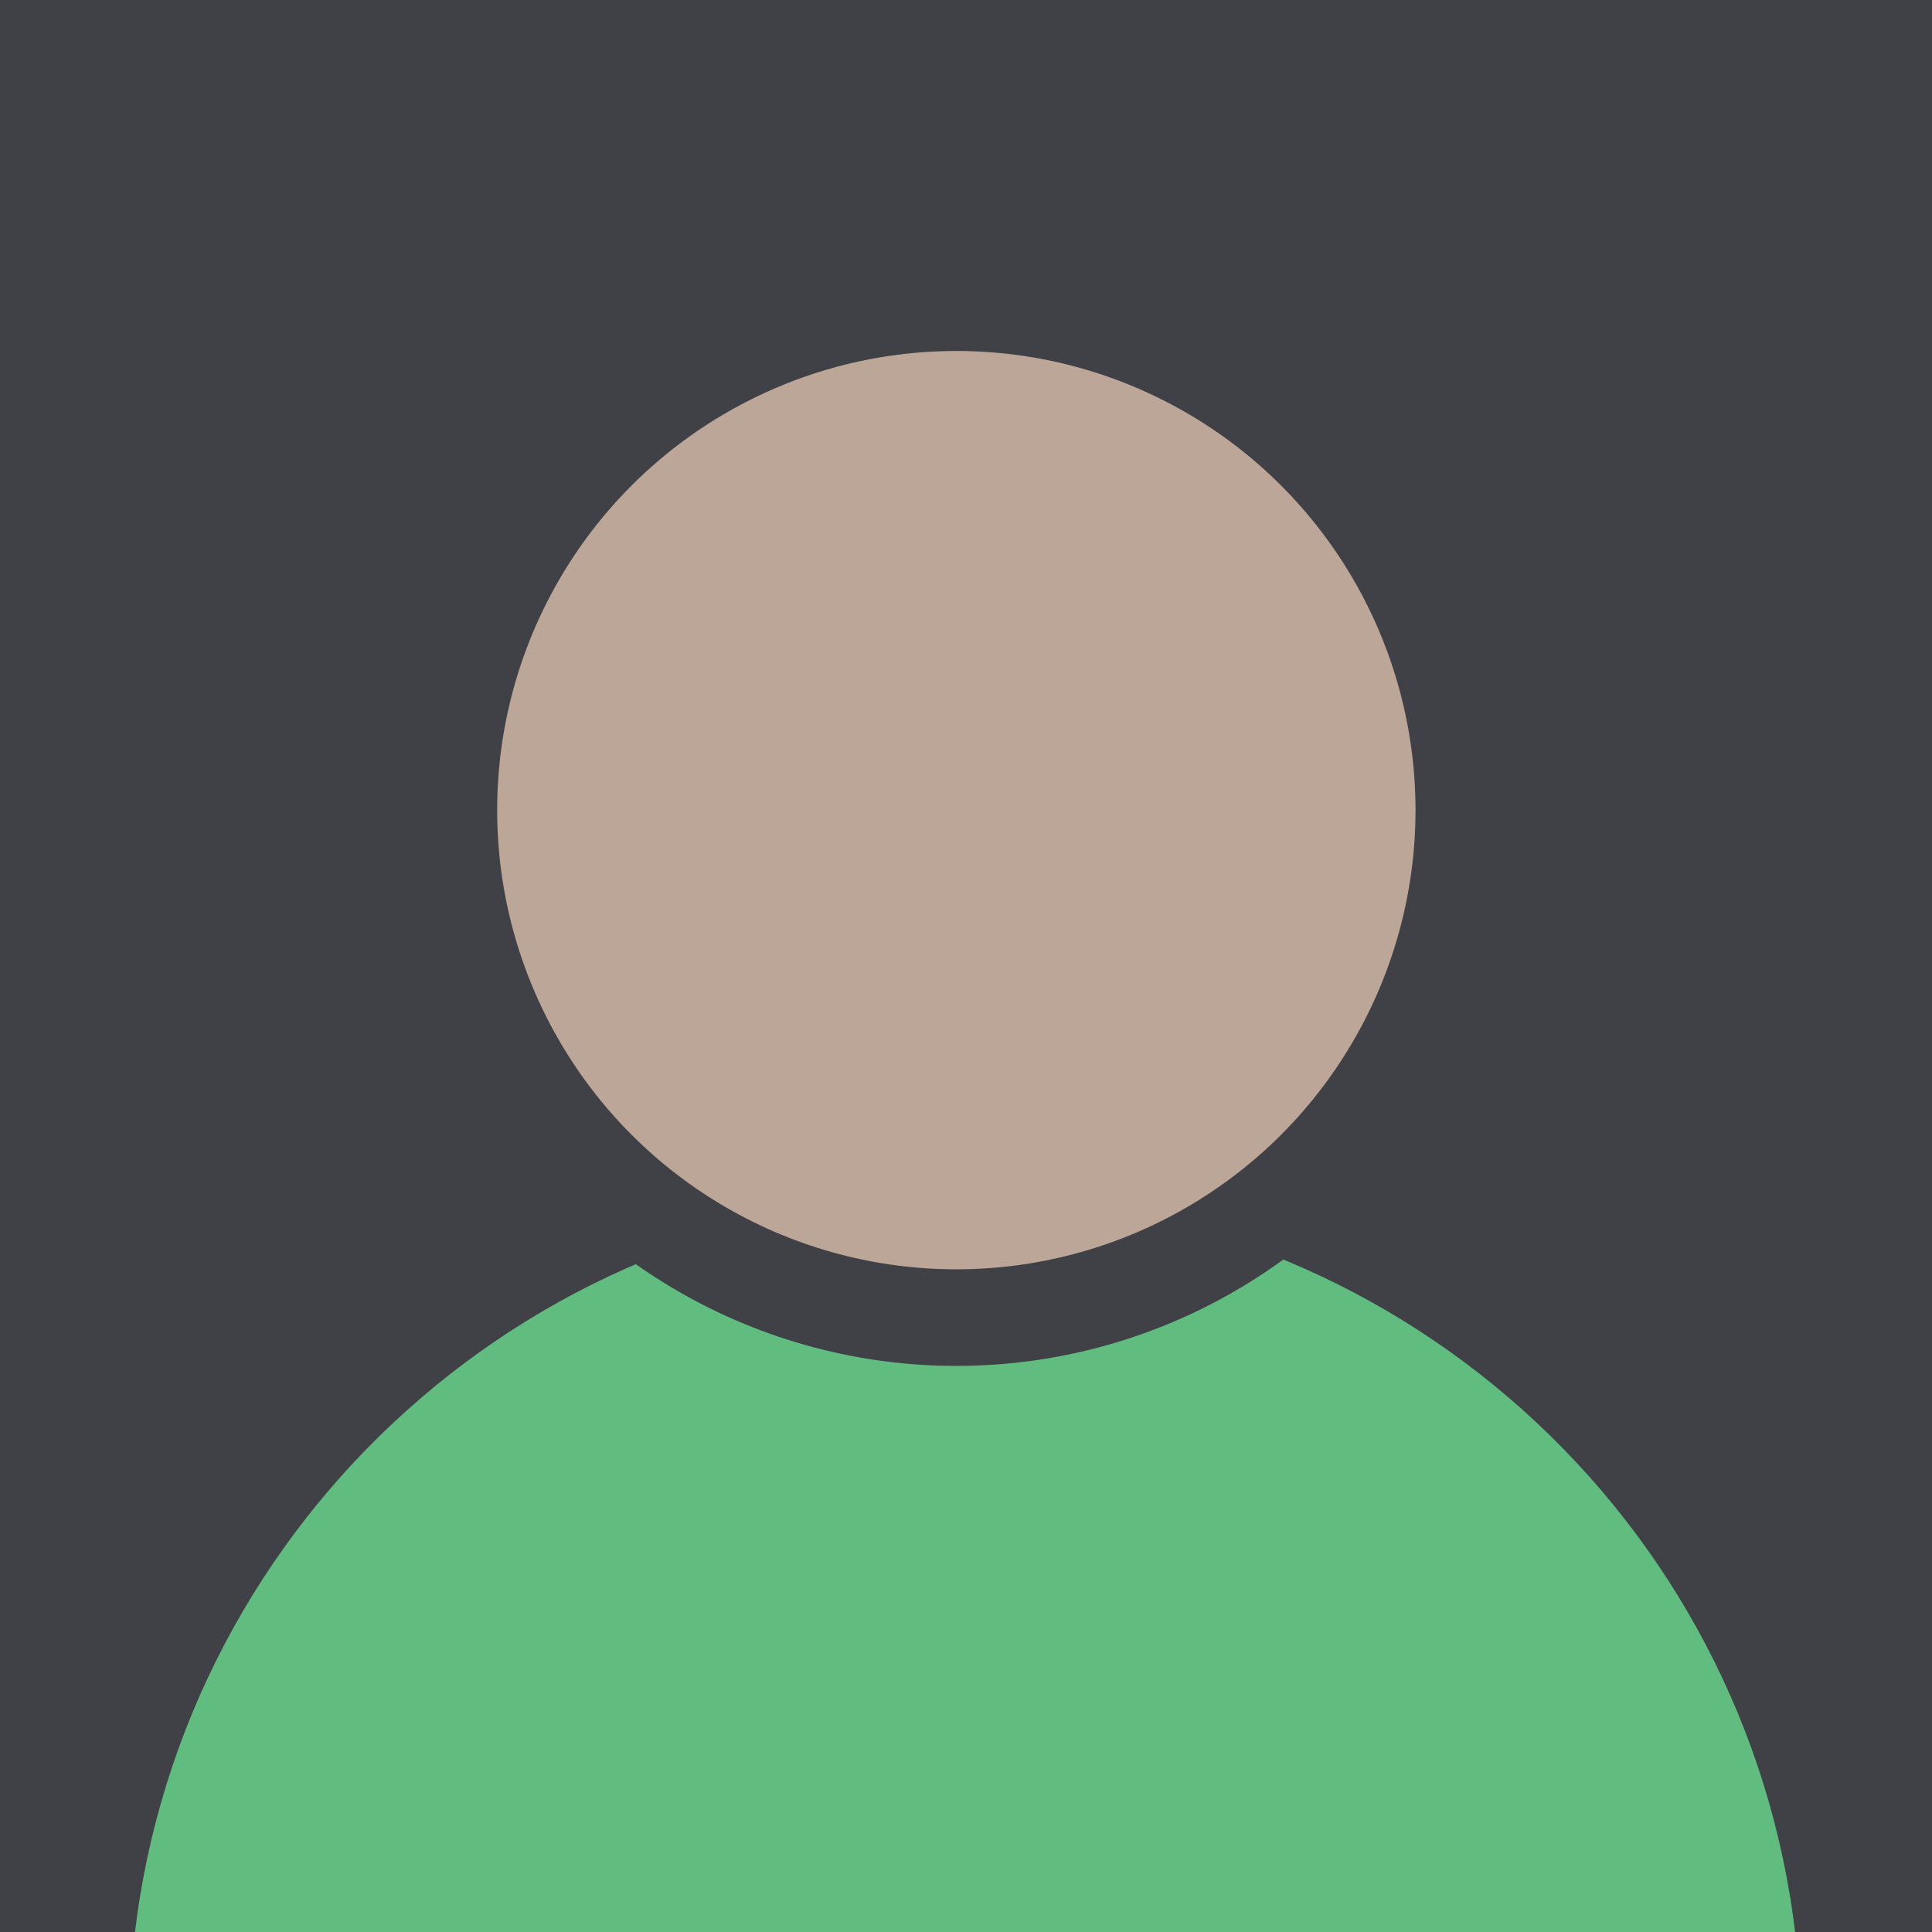 <?xml version="1.0" encoding="utf-8"?>
<!-- Generator: Adobe Illustrator 22.0.1, SVG Export Plug-In . SVG Version: 6.00 Build 0)  -->
<svg version="1.1" id="Layer_1" xmlns="http://www.w3.org/2000/svg" xmlns:xlink="http://www.w3.org/1999/xlink" x="0px" y="0px"
	 viewBox="0 0 600 600" style="enable-background:new 0 0 600 600;" xml:space="preserve">
<style type="text/css">
	.st0{fill:#404047;}
	.st1{fill:#60BD7F;}
	.st2{fill:#BCA697;stroke:#404047;stroke-width:30;stroke-miterlimit:10;}
</style>
<title>user</title>
<rect x="-15" y="-47" class="st0" width="636" height="696"/>
<path class="st1" d="M557.6,601c-15-129.1-124.7-229.3-257.9-229.3S56.8,471.9,41.8,601H557.6z"/>
<circle class="st2" cx="297" cy="251.6" r="157.6"/>
</svg>
